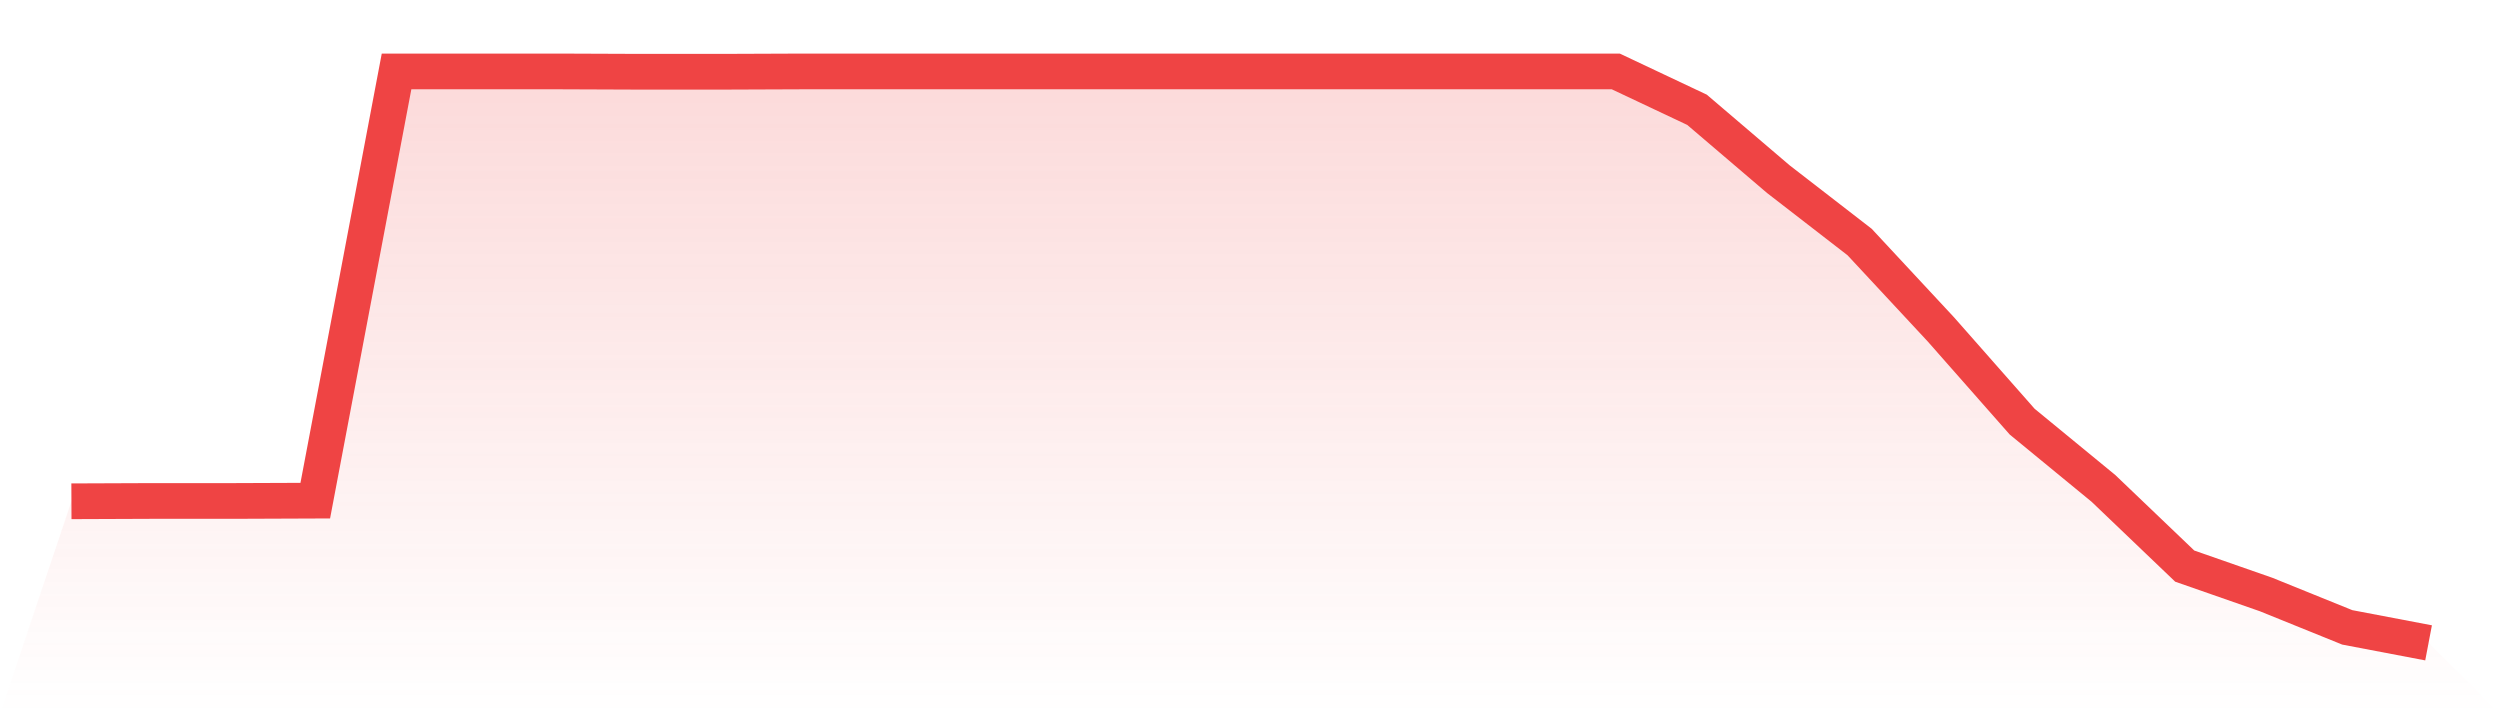 <svg viewBox="0 0 140 40" xmlns="http://www.w3.org/2000/svg">
<defs>
<linearGradient id="gradient" x1="0" x2="0" y1="0" y2="1">
<stop offset="0%" stop-color="#ef4444" stop-opacity="0.2"/>
<stop offset="100%" stop-color="#ef4444" stop-opacity="0"/>
</linearGradient>
</defs>
<path d="M4,28.072 L4,28.072 L8.552,28.054 L13.103,28.054 L17.655,28.036 L22.207,4 L26.759,4 L31.31,4 L35.862,4.018 L40.414,4.018 L44.966,4 L49.517,4 L54.069,4 L58.621,4 L63.172,4 L67.724,4 L72.276,4 L76.828,4 L81.379,4 L85.931,4 L90.483,4 L95.034,6.149 L99.586,10.032 L104.138,13.553 L108.69,18.447 L113.241,23.612 L117.793,27.35 L122.345,31.702 L126.897,33.291 L131.448,35.133 L136,36 L140,40 L0,40 z" fill="url(#gradient)"/>
<path d="M4,28.072 L4,28.072 L8.552,28.054 L13.103,28.054 L17.655,28.036 L22.207,4 L26.759,4 L31.31,4 L35.862,4.018 L40.414,4.018 L44.966,4 L49.517,4 L54.069,4 L58.621,4 L63.172,4 L67.724,4 L72.276,4 L76.828,4 L81.379,4 L85.931,4 L90.483,4 L95.034,6.149 L99.586,10.032 L104.138,13.553 L108.69,18.447 L113.241,23.612 L117.793,27.35 L122.345,31.702 L126.897,33.291 L131.448,35.133 L136,36" fill="none" stroke="#ef4444" stroke-width="2"/>
</svg>
